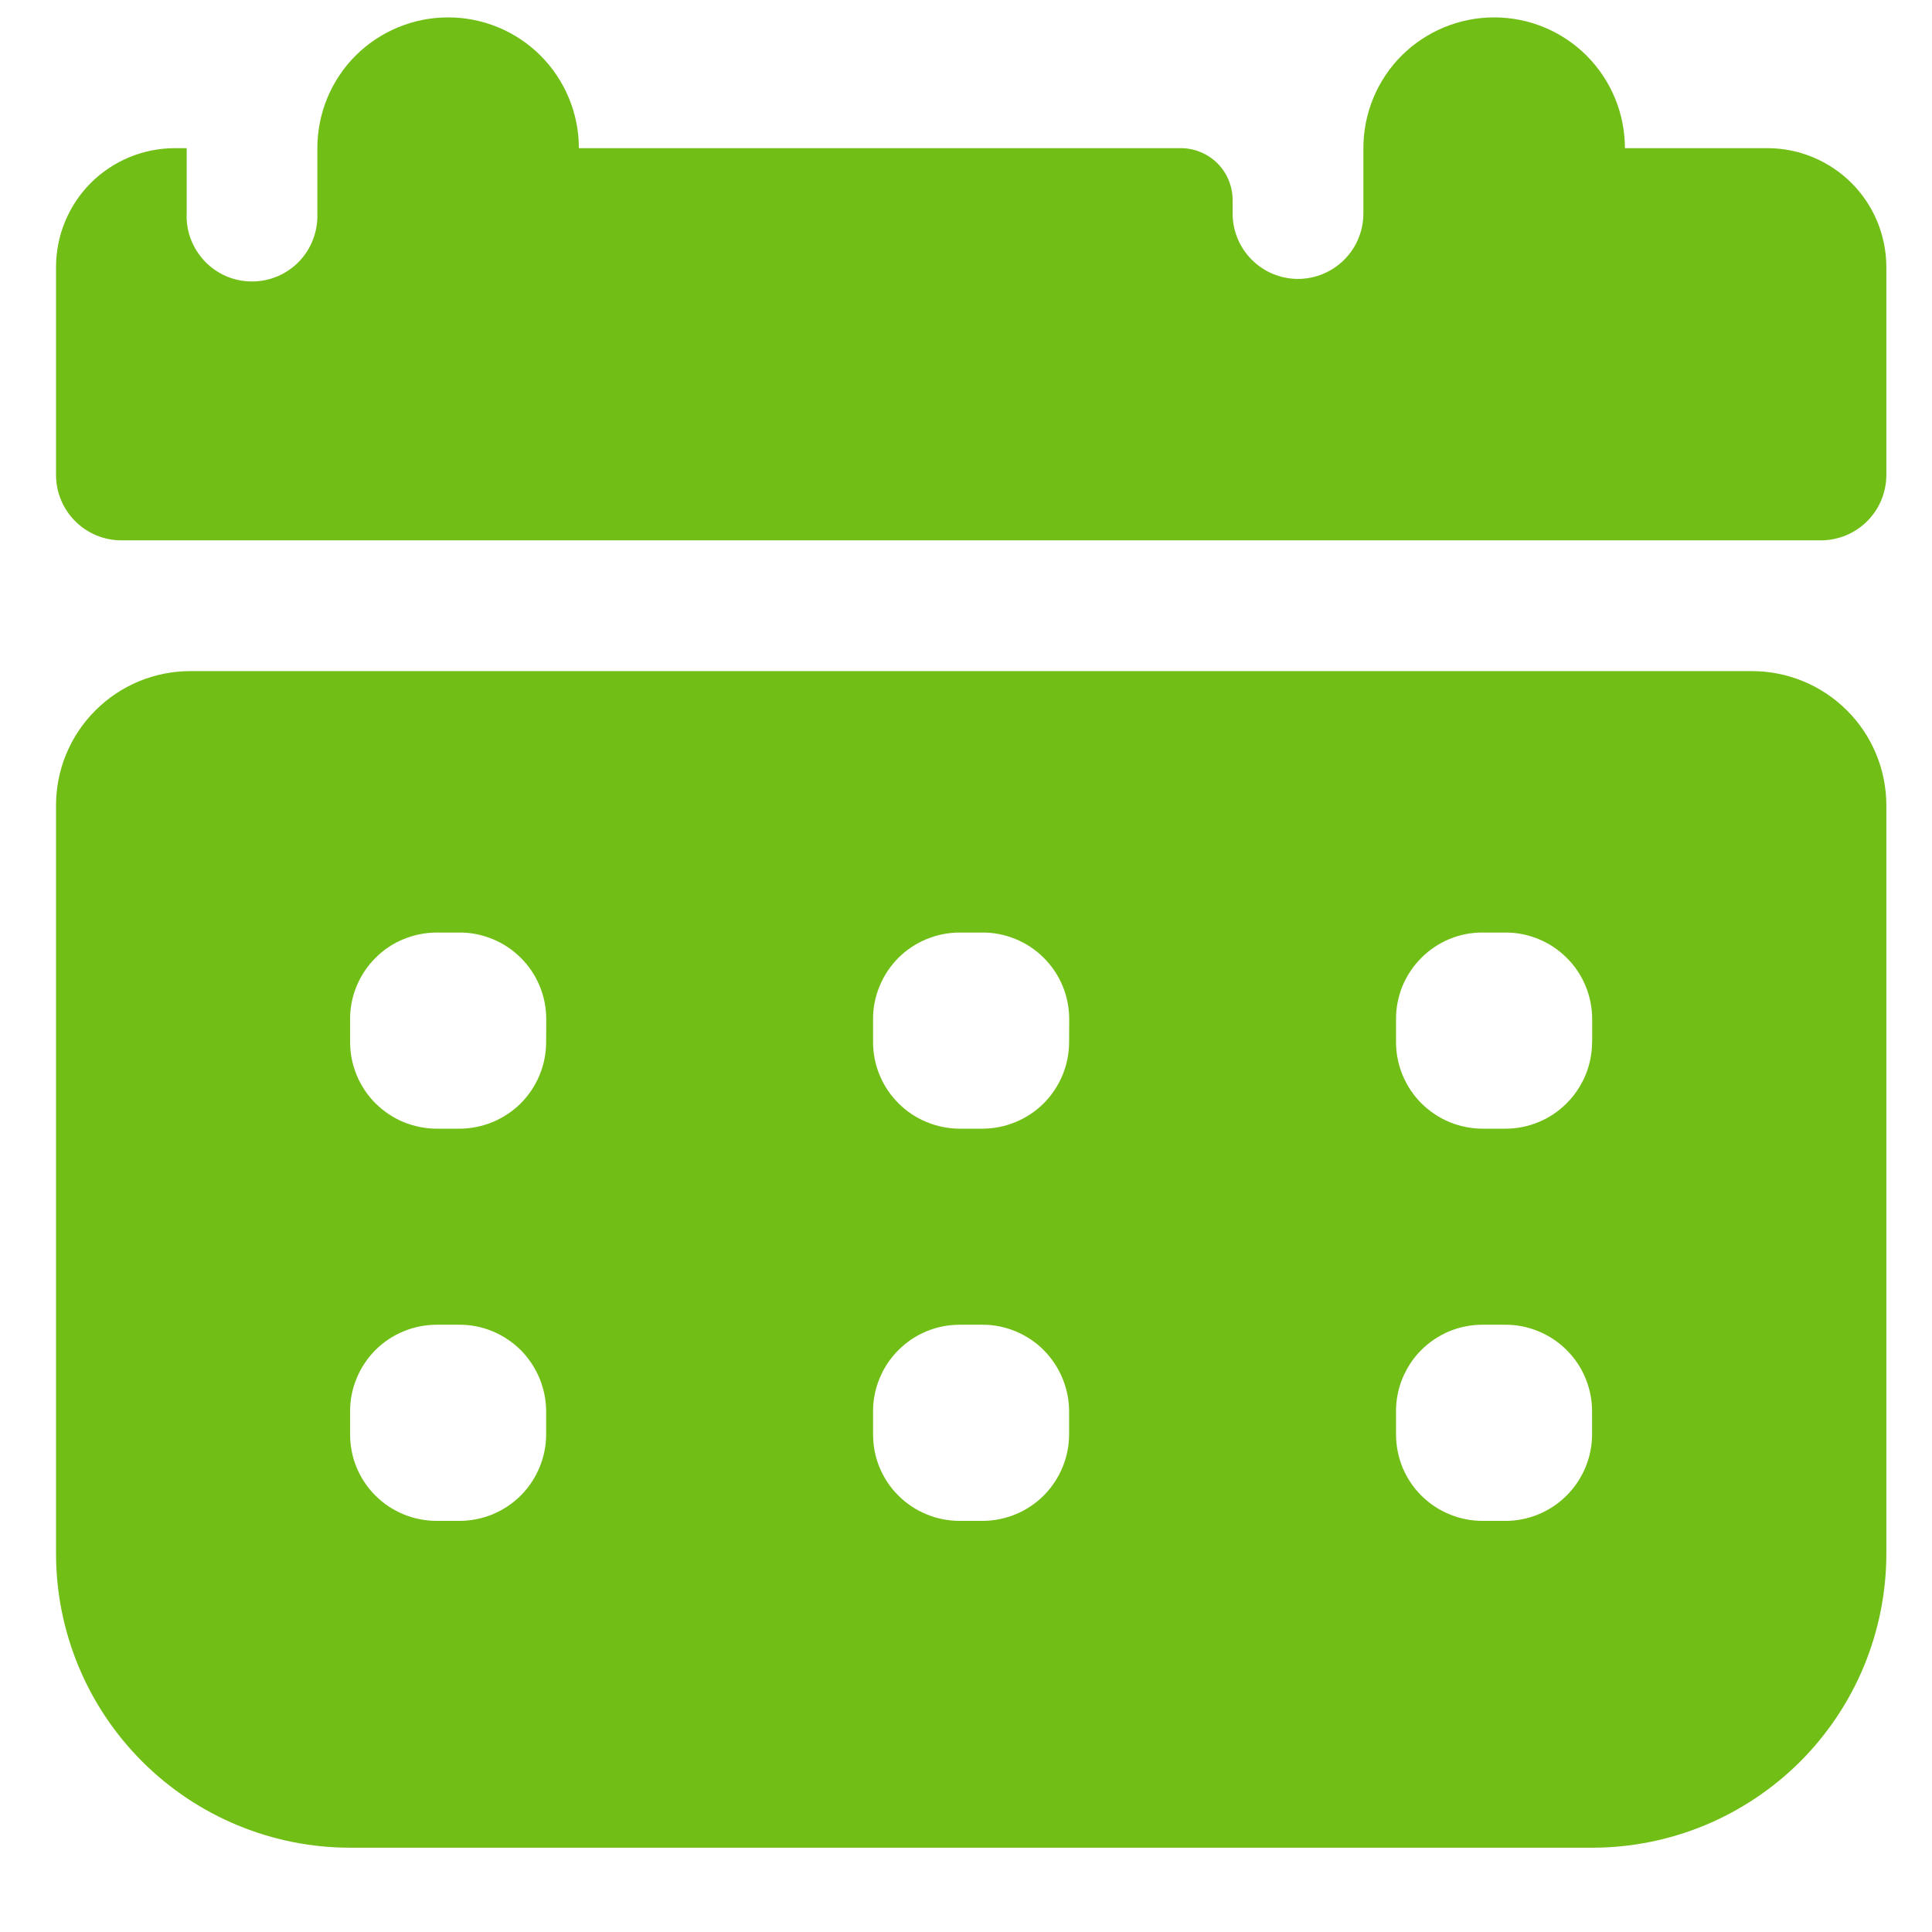 <?xml version="1.0" encoding="UTF-8"?> <svg xmlns="http://www.w3.org/2000/svg" width="19" height="19" viewBox="0 0 19 19" fill="none"><g clip-path="url(#clip0_61_202)"><g clip-path="url(#clip1_61_202)"><g clip-path="url(#clip2_61_202)"><path d="M17.23 6.6H1.871C1.521 6.6 1.185 6.739 0.938 6.987C0.69 7.234 0.551 7.57 0.551 7.92L0.551 15.278C0.551 16.045 0.856 16.781 1.398 17.323C1.941 17.866 2.677 18.171 3.444 18.171H15.658C16.038 18.171 16.414 18.096 16.765 17.951C17.116 17.805 17.435 17.592 17.704 17.324C17.972 17.055 18.186 16.736 18.331 16.385C18.476 16.034 18.551 15.658 18.551 15.278V7.921C18.551 7.57 18.412 7.234 18.164 6.987C17.916 6.739 17.58 6.6 17.23 6.6ZM5.371 14.105C5.371 14.33 5.281 14.547 5.122 14.707C4.962 14.867 4.746 14.956 4.52 14.957H4.298C4.186 14.957 4.074 14.936 3.97 14.893C3.867 14.851 3.772 14.788 3.693 14.709C3.613 14.63 3.55 14.535 3.507 14.432C3.464 14.328 3.443 14.217 3.443 14.105V13.883C3.442 13.771 3.464 13.659 3.507 13.556C3.549 13.452 3.612 13.358 3.691 13.278C3.77 13.199 3.864 13.136 3.968 13.093C4.072 13.05 4.183 13.028 4.295 13.028H4.516C4.628 13.027 4.739 13.049 4.843 13.092C4.946 13.135 5.04 13.197 5.12 13.276C5.199 13.356 5.262 13.45 5.305 13.553C5.348 13.657 5.371 13.768 5.371 13.88V14.105ZM5.371 10.248C5.371 10.473 5.281 10.69 5.122 10.85C4.962 11.009 4.746 11.099 4.52 11.1H4.298C4.186 11.1 4.075 11.078 3.971 11.036C3.867 10.993 3.773 10.93 3.693 10.851C3.614 10.772 3.551 10.678 3.508 10.574C3.465 10.471 3.443 10.36 3.443 10.248V10.026C3.442 9.913 3.464 9.802 3.507 9.698C3.55 9.595 3.612 9.5 3.692 9.421C3.771 9.341 3.865 9.278 3.969 9.236C4.072 9.193 4.184 9.171 4.296 9.171H4.517C4.629 9.17 4.74 9.192 4.844 9.235C4.947 9.277 5.042 9.34 5.121 9.419C5.201 9.498 5.264 9.592 5.307 9.696C5.35 9.799 5.372 9.911 5.372 10.023L5.371 10.248ZM10.514 14.105C10.514 14.33 10.424 14.547 10.265 14.707C10.105 14.867 9.889 14.956 9.663 14.957H9.441C9.329 14.957 9.217 14.936 9.114 14.893C9.01 14.851 8.915 14.788 8.836 14.709C8.756 14.63 8.693 14.535 8.65 14.432C8.607 14.328 8.586 14.217 8.586 14.105V13.883C8.585 13.771 8.607 13.66 8.65 13.556C8.692 13.452 8.755 13.358 8.834 13.279C8.913 13.199 9.007 13.136 9.11 13.093C9.214 13.05 9.325 13.028 9.437 13.028H9.659C9.771 13.027 9.882 13.049 9.986 13.092C10.089 13.135 10.184 13.197 10.263 13.276C10.342 13.356 10.405 13.45 10.448 13.553C10.491 13.657 10.514 13.768 10.514 13.88V14.105ZM10.514 10.248C10.514 10.473 10.424 10.69 10.265 10.85C10.105 11.009 9.889 11.099 9.663 11.1H9.441C9.329 11.1 9.218 11.078 9.114 11.035C9.01 10.993 8.916 10.93 8.837 10.851C8.757 10.772 8.694 10.678 8.651 10.574C8.608 10.471 8.586 10.36 8.586 10.248V10.026C8.585 9.914 8.607 9.802 8.65 9.699C8.692 9.595 8.755 9.501 8.834 9.421C8.913 9.342 9.007 9.279 9.111 9.236C9.215 9.193 9.326 9.171 9.438 9.171H9.66C9.772 9.17 9.883 9.192 9.987 9.235C10.091 9.277 10.185 9.34 10.264 9.419C10.344 9.498 10.407 9.592 10.45 9.696C10.493 9.799 10.515 9.911 10.515 10.023L10.514 10.248ZM15.657 14.105C15.657 14.331 15.567 14.547 15.407 14.707C15.248 14.867 15.031 14.957 14.805 14.957H14.584C14.472 14.957 14.36 14.936 14.257 14.893C14.153 14.851 14.058 14.788 13.979 14.709C13.899 14.63 13.836 14.535 13.793 14.432C13.751 14.328 13.729 14.217 13.729 14.105V13.883C13.728 13.771 13.75 13.659 13.792 13.556C13.835 13.452 13.897 13.357 13.976 13.278C14.055 13.199 14.149 13.136 14.253 13.092C14.357 13.05 14.468 13.027 14.58 13.028H14.802C14.914 13.027 15.025 13.049 15.129 13.092C15.232 13.134 15.327 13.197 15.406 13.276C15.486 13.355 15.549 13.449 15.592 13.553C15.635 13.656 15.657 13.768 15.657 13.88V14.105ZM15.657 10.248C15.657 10.474 15.567 10.69 15.407 10.85C15.248 11.01 15.031 11.1 14.805 11.1H14.584C14.472 11.1 14.361 11.078 14.257 11.036C14.153 10.993 14.059 10.93 13.979 10.851C13.9 10.772 13.837 10.678 13.794 10.574C13.751 10.471 13.729 10.36 13.729 10.248V10.026C13.728 9.913 13.75 9.802 13.792 9.698C13.835 9.595 13.898 9.5 13.977 9.421C14.056 9.341 14.15 9.278 14.254 9.235C14.357 9.192 14.469 9.17 14.581 9.171H14.803C14.915 9.17 15.026 9.192 15.13 9.235C15.233 9.277 15.328 9.34 15.407 9.419C15.487 9.498 15.55 9.592 15.593 9.696C15.636 9.799 15.658 9.911 15.658 10.023V10.248H15.657ZM17.381 1.457H15.98C15.98 1.116 15.844 0.788 15.603 0.547C15.362 0.306 15.035 0.171 14.694 0.171C14.353 0.171 14.026 0.306 13.784 0.547C13.543 0.788 13.408 1.116 13.408 1.457V2.1C13.408 2.27 13.34 2.434 13.22 2.554C13.099 2.675 12.935 2.743 12.765 2.743C12.594 2.743 12.431 2.675 12.31 2.554C12.19 2.434 12.122 2.27 12.122 2.1V1.968C12.122 1.901 12.109 1.834 12.083 1.772C12.058 1.71 12.02 1.654 11.973 1.606C11.925 1.559 11.869 1.521 11.807 1.496C11.745 1.47 11.679 1.457 11.612 1.457H5.693C5.693 1.116 5.557 0.788 5.316 0.547C5.075 0.306 4.748 0.171 4.407 0.171C4.066 0.171 3.739 0.306 3.497 0.547C3.256 0.788 3.121 1.116 3.121 1.457V2.1C3.124 2.186 3.11 2.272 3.079 2.353C3.049 2.434 3.002 2.508 2.942 2.571C2.882 2.633 2.81 2.683 2.73 2.717C2.651 2.751 2.565 2.768 2.478 2.768C2.392 2.768 2.306 2.751 2.226 2.717C2.147 2.683 2.075 2.633 2.015 2.571C1.955 2.508 1.908 2.434 1.877 2.353C1.846 2.272 1.832 2.186 1.836 2.1V1.457H1.721C1.41 1.457 1.113 1.58 0.893 1.799C0.674 2.019 0.551 2.316 0.551 2.627L0.551 4.671C0.551 4.841 0.619 5.005 0.739 5.125C0.86 5.246 1.023 5.314 1.194 5.314H17.908C17.992 5.314 18.076 5.297 18.154 5.265C18.232 5.232 18.303 5.185 18.363 5.125C18.422 5.066 18.47 4.995 18.502 4.917C18.534 4.839 18.551 4.755 18.551 4.671V2.627C18.551 2.473 18.52 2.321 18.462 2.179C18.403 2.037 18.317 1.908 18.208 1.799C18.099 1.691 17.971 1.605 17.828 1.546C17.687 1.487 17.534 1.457 17.381 1.457Z" fill="#71BE17"></path></g></g></g><defs><clipPath id="clip0_61_202"><rect width="18" height="18" fill="white" transform="translate(0.551 0.171)"></rect></clipPath><clipPath id="clip1_61_202"><rect width="18" height="18" fill="white" transform="translate(0.551 0.171)"></rect></clipPath><clipPath id="clip2_61_202"><rect width="18" height="18" fill="white" transform="translate(0.551 0.171)"></rect></clipPath></defs></svg> 